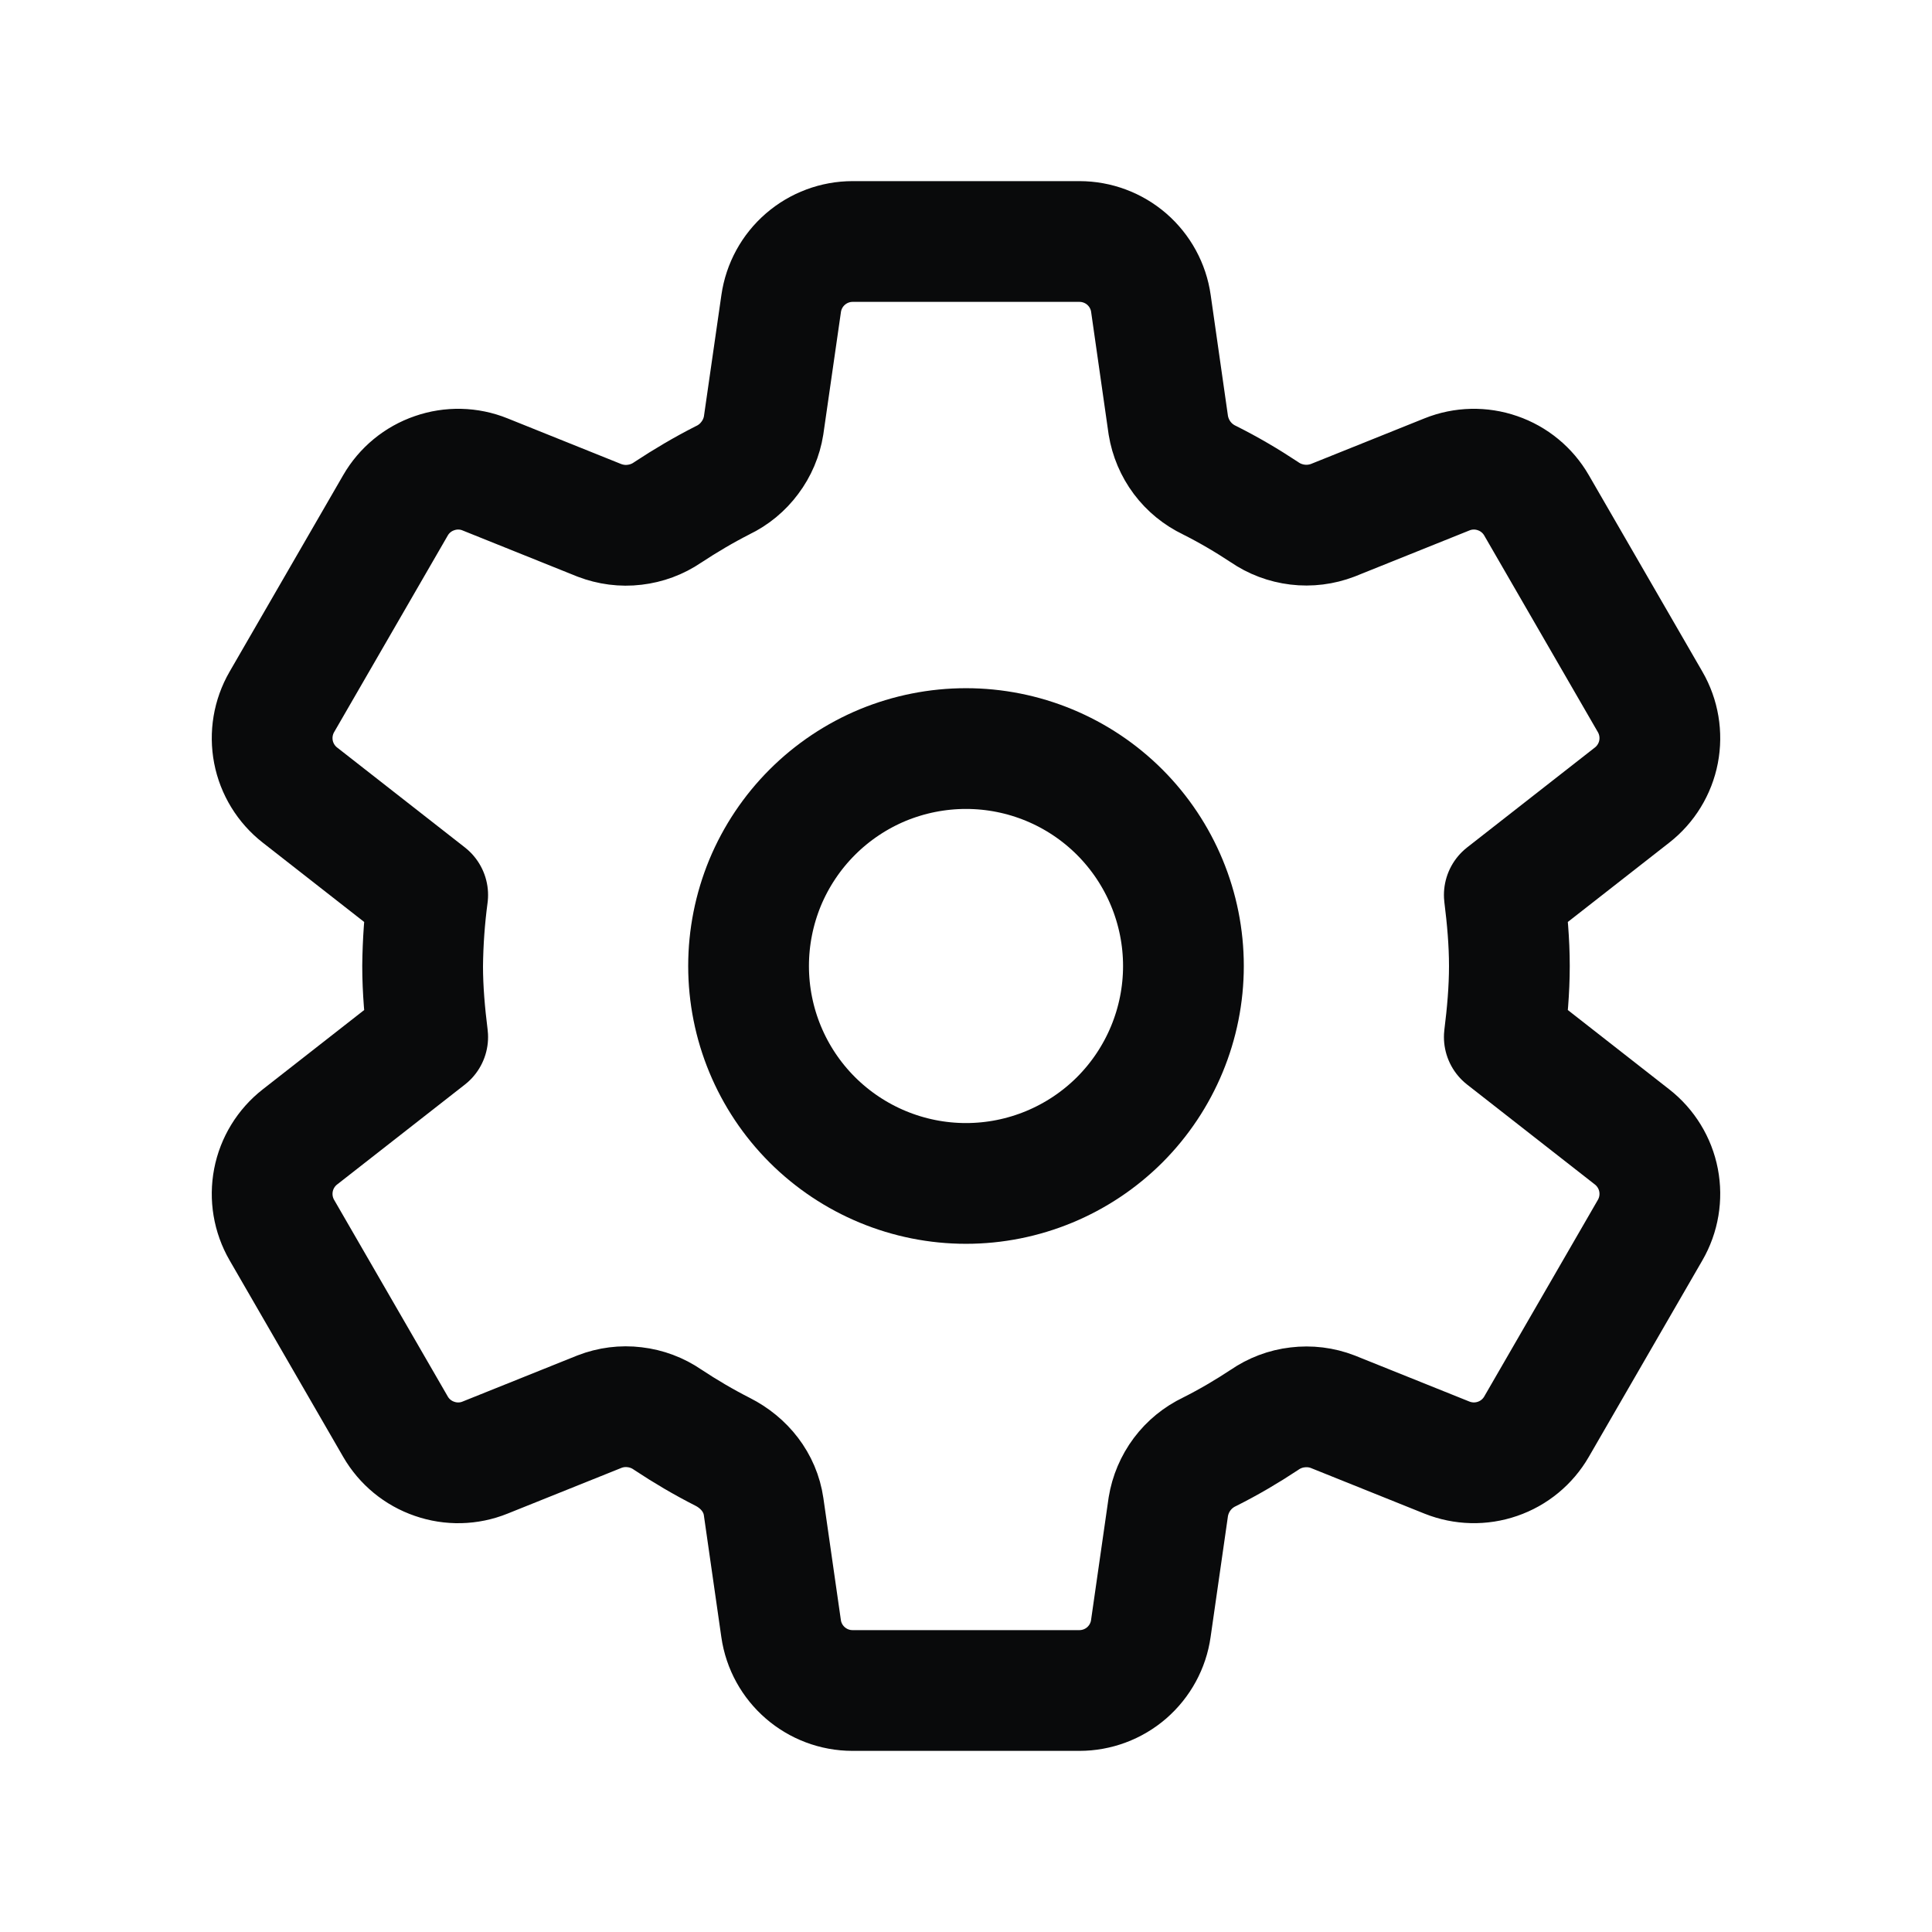 <svg width="24" height="24" viewBox="0 0 24 24" fill="none" xmlns="http://www.w3.org/2000/svg">
<path d="M13.91 10.09C14.416 10.597 14.701 11.284 14.701 12C14.701 12.716 14.416 13.403 13.91 13.91C13.403 14.416 12.716 14.701 12 14.701C11.284 14.701 10.597 14.416 10.09 13.91C9.583 13.403 9.299 12.716 9.299 12C9.299 11.645 9.369 11.294 9.504 10.966C9.64 10.639 9.839 10.341 10.09 10.09C10.341 9.839 10.639 9.64 10.966 9.504C11.294 9.369 11.645 9.299 12 9.299C12.716 9.299 13.403 9.583 13.91 10.09" stroke="#090A0B" stroke-width="1.5" stroke-linecap="round" stroke-linejoin="round"/>
<path d="M5.25 12C5.25 12.297 5.277 12.594 5.313 12.882L3.725 14.124C3.555 14.257 3.438 14.448 3.397 14.66C3.356 14.873 3.393 15.093 3.501 15.28L4.913 17.723C5.021 17.91 5.193 18.052 5.398 18.122C5.602 18.193 5.825 18.188 6.025 18.107L7.447 17.536C7.586 17.482 7.735 17.463 7.882 17.481C8.03 17.498 8.171 17.551 8.293 17.635C8.513 17.781 8.741 17.915 8.977 18.035C9.247 18.172 9.443 18.417 9.486 18.717L9.703 20.23C9.766 20.672 10.145 21 10.591 21H13.408C13.624 21 13.833 20.922 13.996 20.781C14.159 20.639 14.266 20.444 14.296 20.23L14.513 18.718C14.537 18.571 14.596 18.432 14.685 18.313C14.774 18.194 14.891 18.099 15.025 18.035C15.26 17.917 15.487 17.784 15.706 17.639C15.829 17.554 15.97 17.5 16.119 17.483C16.267 17.465 16.417 17.483 16.556 17.537L17.975 18.107C18.176 18.187 18.398 18.193 18.603 18.122C18.807 18.052 18.979 17.91 19.087 17.723L20.499 15.28C20.607 15.093 20.644 14.873 20.603 14.66C20.562 14.448 20.445 14.257 20.275 14.124L18.687 12.882C18.723 12.594 18.75 12.297 18.75 12C18.75 11.703 18.723 11.406 18.687 11.118L20.275 9.876C20.445 9.743 20.562 9.552 20.603 9.34C20.644 9.127 20.607 8.907 20.499 8.72L19.087 6.277C18.979 6.09 18.807 5.948 18.603 5.878C18.399 5.807 18.176 5.812 17.975 5.893L16.556 6.463C16.417 6.516 16.267 6.535 16.119 6.517C15.97 6.499 15.829 6.446 15.706 6.361C15.487 6.216 15.26 6.083 15.025 5.965C14.891 5.901 14.774 5.806 14.685 5.687C14.596 5.568 14.537 5.429 14.513 5.282L14.297 3.77C14.267 3.556 14.16 3.361 13.997 3.219C13.834 3.078 13.625 3 13.409 3H10.592C10.376 3 10.168 3.078 10.005 3.219C9.841 3.361 9.735 3.556 9.704 3.77L9.486 5.284C9.463 5.43 9.404 5.569 9.315 5.687C9.227 5.806 9.111 5.902 8.977 5.966C8.741 6.086 8.513 6.221 8.293 6.366C8.17 6.45 8.029 6.502 7.882 6.519C7.734 6.537 7.585 6.517 7.446 6.464L6.025 5.893C5.825 5.812 5.602 5.807 5.398 5.878C5.193 5.948 5.021 6.09 4.913 6.277L3.501 8.72C3.393 8.907 3.356 9.127 3.397 9.34C3.438 9.552 3.555 9.743 3.725 9.876L5.313 11.118C5.274 11.41 5.253 11.705 5.25 12V12Z" stroke="#090A0B" stroke-width="1.5" stroke-linecap="round" stroke-linejoin="round"/>
</svg>
